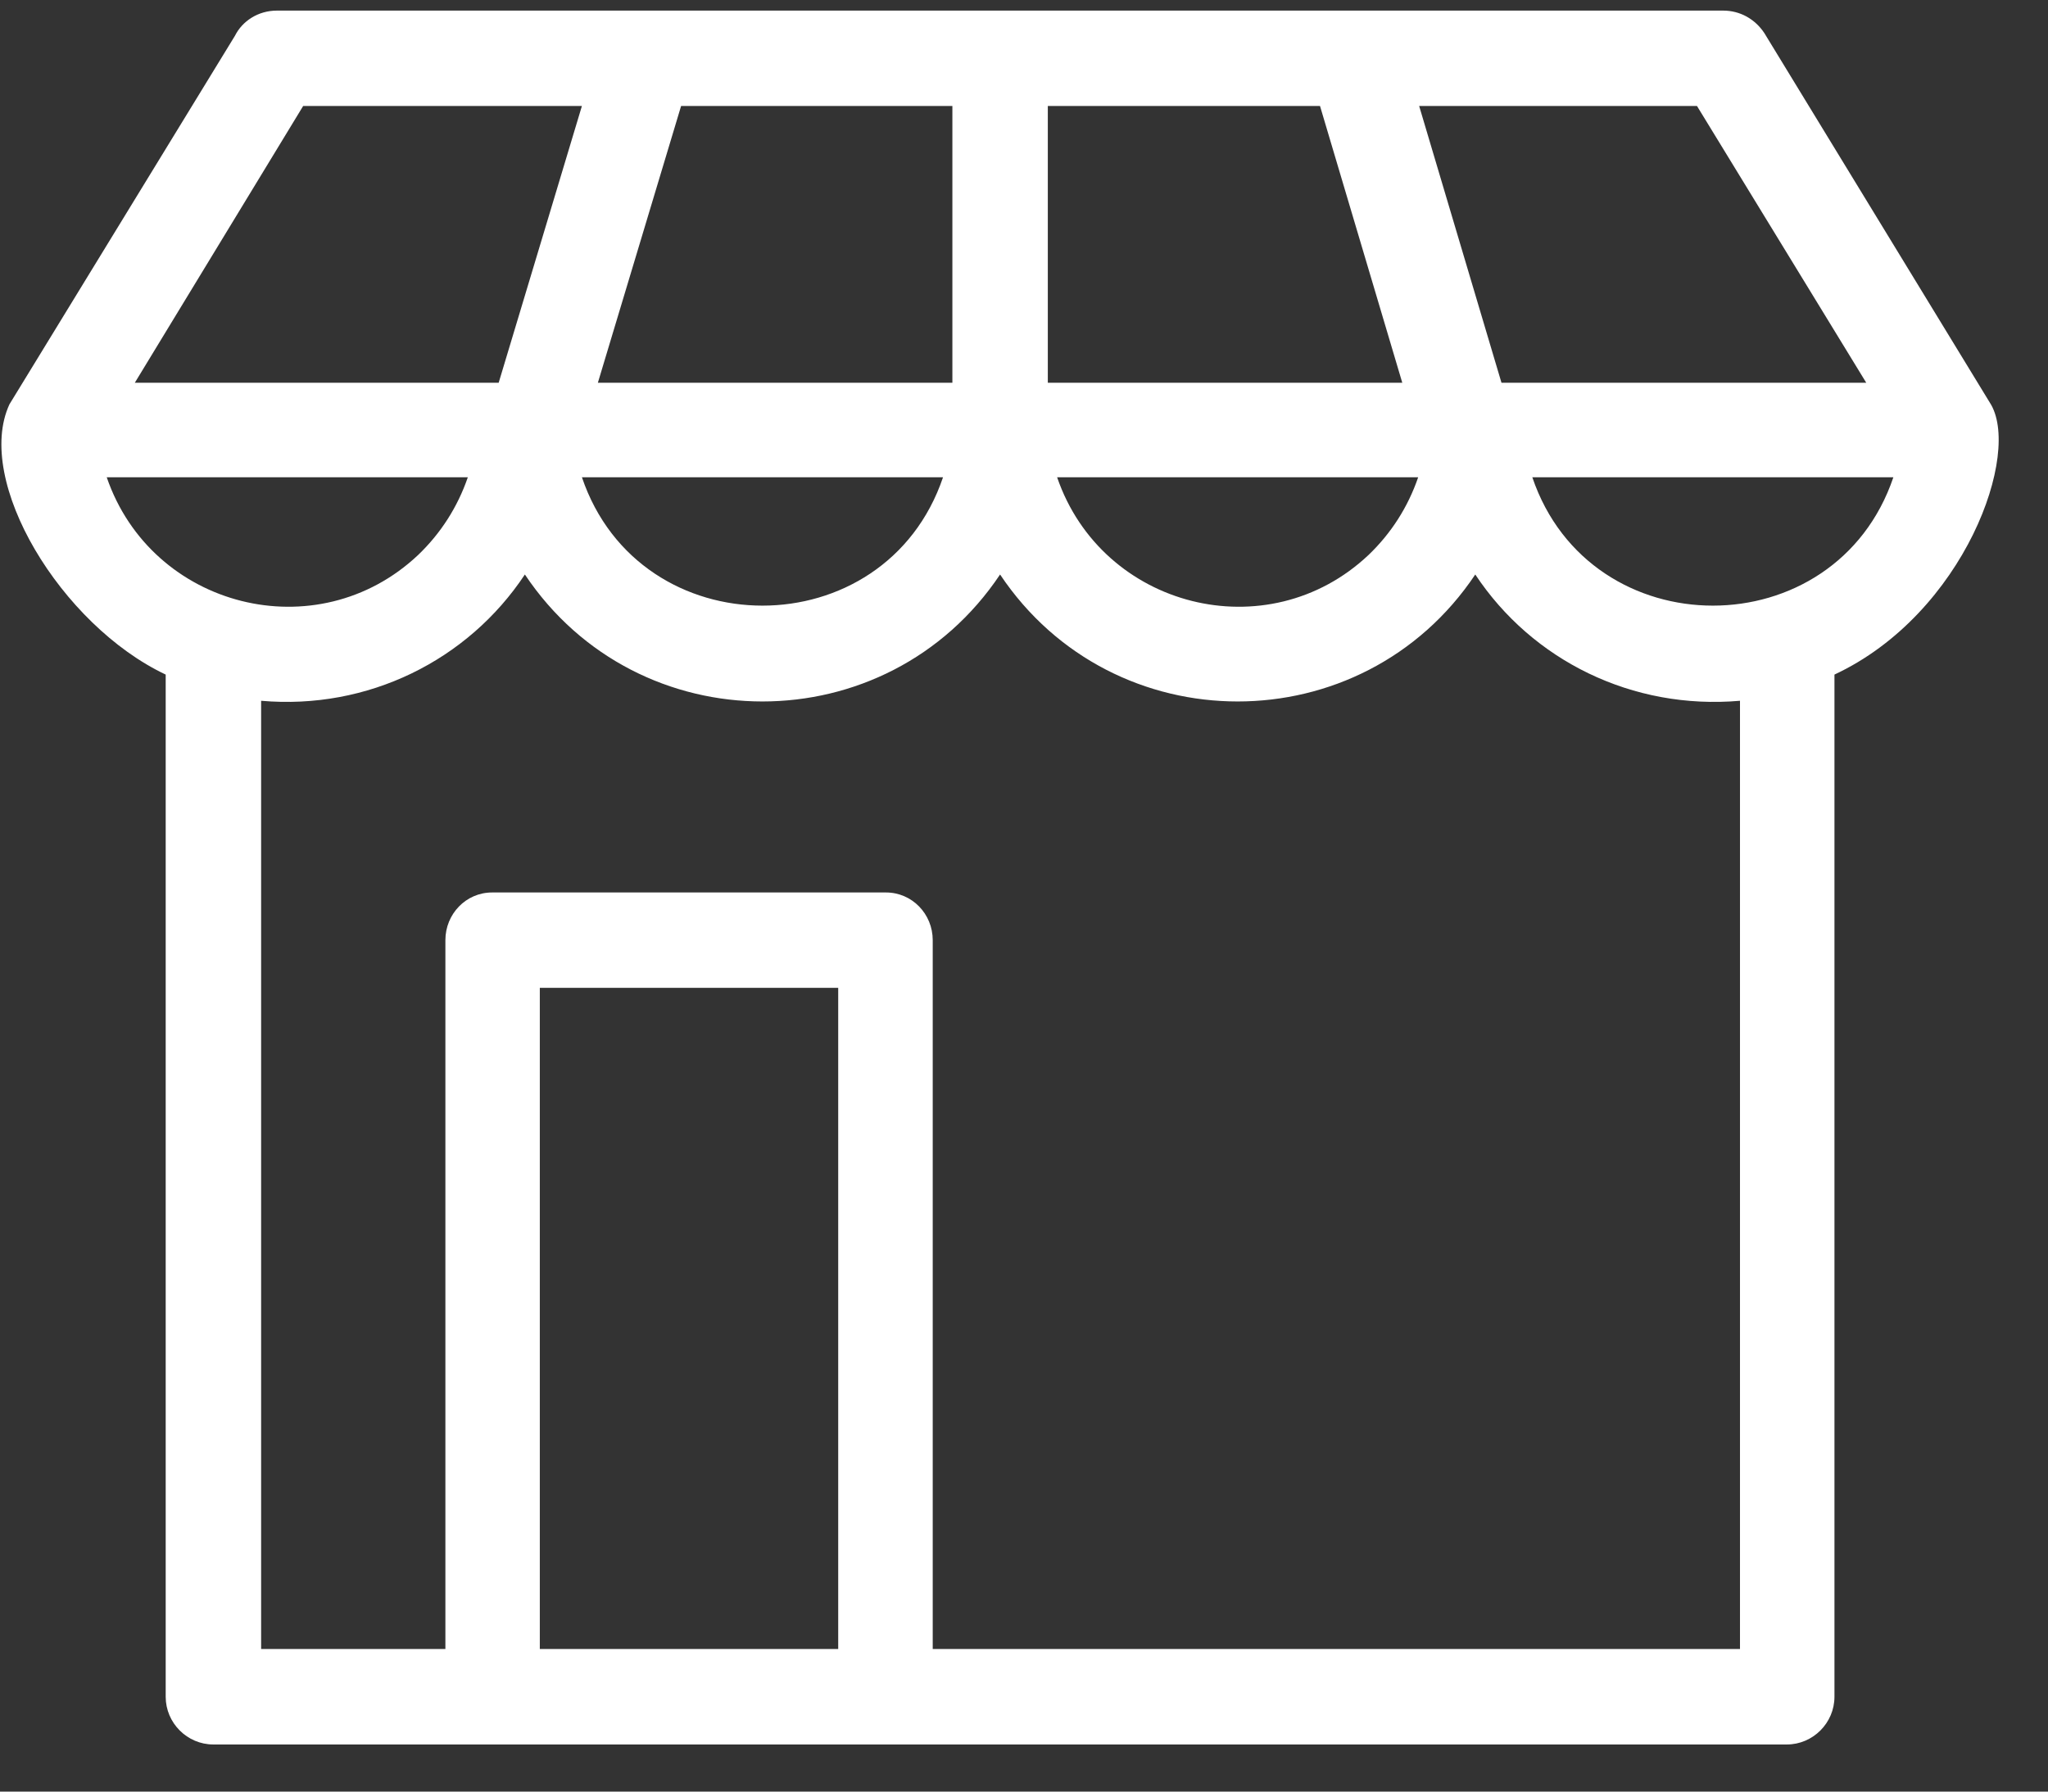 <?xml version="1.0" encoding="UTF-8"?> <svg xmlns="http://www.w3.org/2000/svg" xmlns:xlink="http://www.w3.org/1999/xlink" width="40" height="35"><rect width="100%" height="100%" fill="#333333" stroke="none"/><defs><clipPath id="clip_0"><rect x="-49.558" y="-194.167" width="476.016" height="743.775" clip-rule="evenodd"></rect></clipPath></defs><g clip-path="url(#clip_0)"><path fill="rgb(255,255,255)" stroke="none" transform="matrix(0.992 0 0 0.992 0.027 0.207)" d="M36.091 13.076L36.091 33.206C36.091 33.722 35.667 34.146 35.152 34.146L4.174 34.146C3.658 34.146 3.235 33.722 3.235 33.206L3.235 13.076C1.172 12.1 -0.54 9.264 0.159 7.753L4.598 0.497C4.745 0.203 5.058 0 5.426 0L33.9 0C34.231 0 34.526 0.165 34.71 0.442L39.148 7.717C39.792 8.693 38.651 11.879 36.091 13.076ZM9.791 7.329L2.627 7.329L5.942 1.878L11.43 1.878L9.791 7.329ZM18.724 7.329L18.724 1.878L13.383 1.878L11.744 7.329L18.724 7.329ZM20.603 7.329L20.603 1.878L25.962 1.878L27.582 7.329L20.603 7.329ZM36.717 7.329L29.535 7.329L27.914 1.878L33.384 1.878L36.717 7.329ZM8.207 10.719C8.649 10.295 8.981 9.78 9.184 9.19L2.074 9.19C2.958 11.768 6.218 12.597 8.207 10.719ZM18.54 9.19C17.398 12.561 12.572 12.561 11.43 9.19L18.54 9.19ZM26.919 10.719C27.361 10.295 27.693 9.78 27.895 9.19L20.786 9.19C21.67 11.768 24.931 12.597 26.919 10.719ZM30.142 9.19C31.285 12.561 36.11 12.561 37.251 9.19L30.142 9.19ZM8.742 18.306L8.742 32.266L5.114 32.266L5.114 13.592C7.213 13.776 9.184 12.8 10.307 11.105C12.535 14.439 17.434 14.439 19.663 11.105C21.891 14.439 26.79 14.439 29.019 11.105C30.142 12.8 32.113 13.776 34.231 13.592L34.231 32.266L18.337 32.266L18.337 18.306C18.337 17.791 17.931 17.367 17.416 17.367L9.662 17.367C9.147 17.367 8.742 17.791 8.742 18.306ZM10.601 32.266L16.476 32.266L16.476 19.245L10.601 19.245L10.601 32.266Z" fill-rule="evenodd"></path></g></svg> 